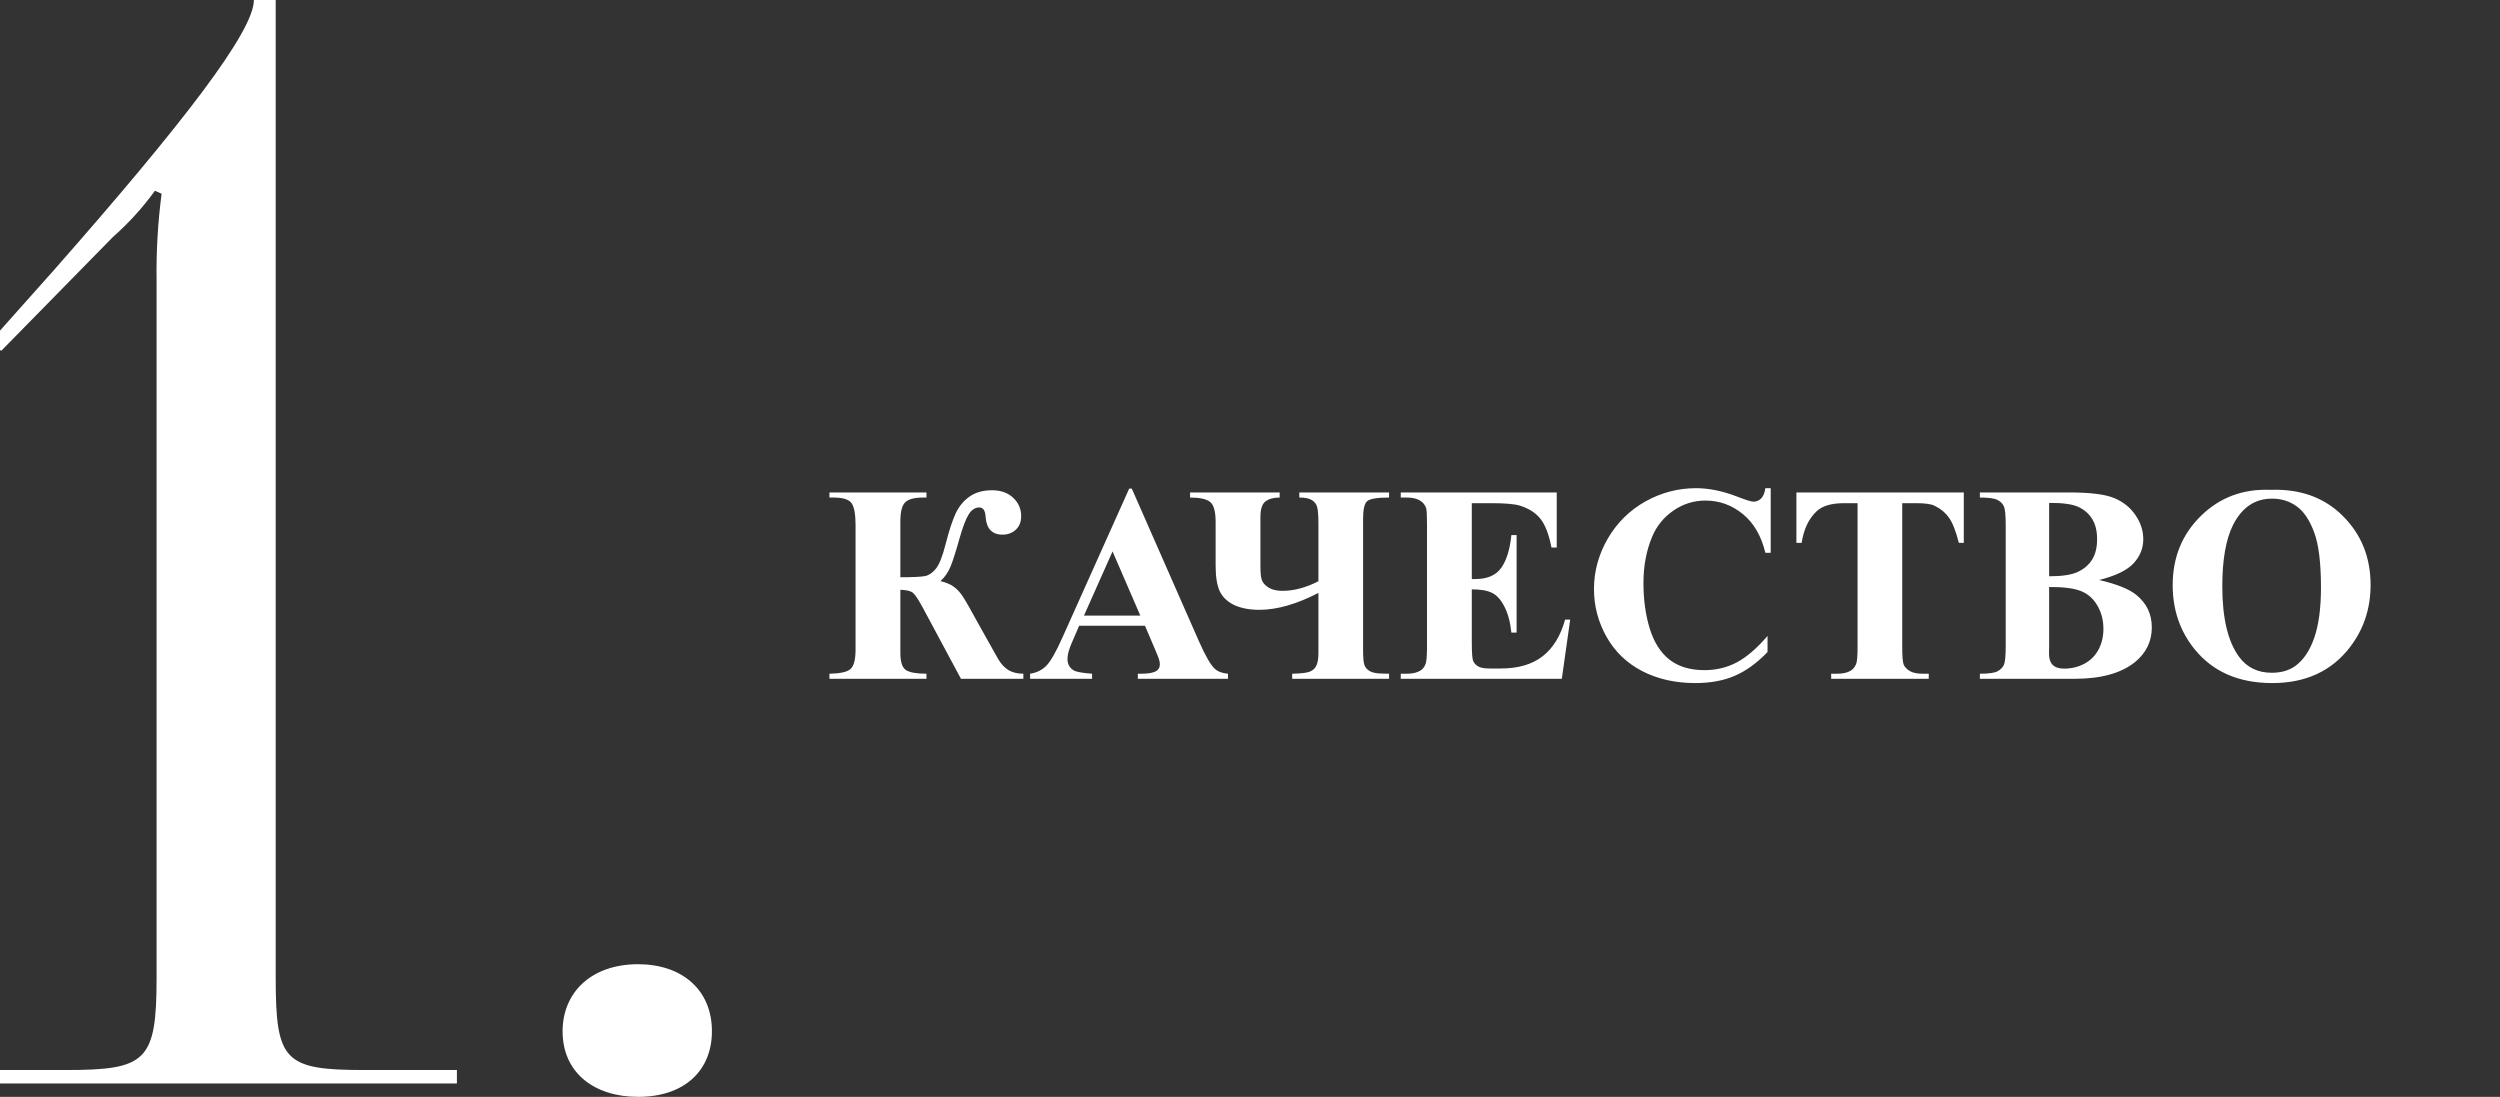 <?xml version="1.0" encoding="UTF-8"?> <svg xmlns="http://www.w3.org/2000/svg" width="604" height="265" viewBox="0 0 604 265" fill="none"><rect x="0" y="0" width="604" height="265" fill="#333333" stroke="none"/> <g clip-path="url(#clip0_19_81)"> <path d="M110.388 261.76V258.519H88.094C68.637 258.519 66.61 256.359 66.61 236.196V0H61.341C61.341 7.561 44.32 29.704 13.105 65.17L-2.561 82.748L0.299 84.759L27.292 57.249C31.121 53.87 34.519 50.127 37.425 46.087L39.047 46.807C38.137 53.738 37.731 60.713 37.831 67.69V236.196C37.831 256.359 35.399 258.519 15.942 258.519H-10V261.76H110.388ZM154.165 232.955C142.815 232.955 135.924 239.796 135.924 249.158C135.924 259.239 143.626 265 154.165 265C165.514 265 172 258.519 172 249.158C172 239.076 164.704 232.955 154.165 232.955Z" fill="white"></path> <path d="M200.395 118.977H223.836V120.205H223.072C220.859 120.205 219.376 120.615 218.623 121.434C217.893 122.23 217.527 123.758 217.527 126.016V139.463C220.626 139.463 222.641 139.363 223.57 139.164C224.5 138.943 225.363 138.334 226.16 137.338C226.957 136.32 227.721 134.372 228.451 131.494C229.314 128.13 230.145 125.606 230.941 123.924C231.76 122.242 232.878 120.913 234.295 119.939C235.734 118.943 237.527 118.445 239.674 118.445C241.799 118.445 243.503 119.054 244.787 120.271C246.071 121.467 246.713 122.95 246.713 124.721C246.713 126.093 246.281 127.178 245.418 127.975C244.555 128.771 243.481 129.17 242.197 129.17C239.674 129.17 238.312 127.709 238.113 124.787C238.025 123.326 237.516 122.596 236.586 122.596C235.59 122.596 234.738 123.16 234.029 124.289C233.321 125.418 232.557 127.443 231.738 130.365C230.941 133.221 230.255 135.368 229.68 136.807C229.104 138.223 228.285 139.419 227.223 140.393C228.639 140.747 229.724 141.212 230.477 141.787C231.251 142.363 231.949 143.115 232.568 144.045C233.188 144.952 234.516 147.277 236.553 151.018L241.135 159.186C241.843 160.403 242.684 161.311 243.658 161.908C244.654 162.484 245.85 162.771 247.244 162.771V164H232.17L222.906 146.734C221.844 144.786 221.058 143.613 220.549 143.215C220.062 142.794 219.055 142.551 217.527 142.484V157.725C217.527 159.894 217.97 161.277 218.855 161.875C219.763 162.473 221.423 162.771 223.836 162.771V164H200.395V162.771C202.984 162.727 204.678 162.351 205.475 161.643C206.294 160.912 206.703 159.363 206.703 156.994V126.879C206.703 124.245 206.382 122.474 205.74 121.566C205.098 120.659 203.637 120.205 201.357 120.205H200.395V118.977ZM276.629 151.184H260.725L258.832 155.566C258.212 157.027 257.902 158.234 257.902 159.186C257.902 160.447 258.411 161.377 259.43 161.975C260.027 162.329 261.499 162.594 263.846 162.771V164H248.871V162.771C250.487 162.528 251.815 161.864 252.855 160.779C253.896 159.673 255.18 157.404 256.707 153.973L272.811 118.047H273.441L289.678 154.969C291.227 158.466 292.5 160.669 293.496 161.576C294.249 162.262 295.311 162.661 296.684 162.771V164H274.902V162.771H275.799C277.548 162.771 278.776 162.528 279.484 162.041C279.971 161.687 280.215 161.178 280.215 160.514C280.215 160.115 280.148 159.706 280.016 159.285C279.971 159.086 279.639 158.256 279.02 156.795L276.629 151.184ZM275.5 148.727L268.793 133.221L261.887 148.727H275.5ZM313.916 118.977H335.598V120.205C332.698 120.205 330.927 120.504 330.285 121.102C329.643 121.677 329.322 123.083 329.322 125.318V157.094C329.322 158.776 329.422 159.949 329.621 160.613C329.842 161.255 330.296 161.775 330.982 162.174C331.691 162.55 332.731 162.738 334.104 162.738C334.347 162.738 334.845 162.749 335.598 162.771V164H312.189V162.771C314.226 162.727 315.609 162.572 316.34 162.307C317.092 162.041 317.646 161.565 318 160.879C318.354 160.193 318.531 159.163 318.531 157.791V143.248C313.263 145.971 308.504 147.332 304.254 147.332C301.908 147.332 299.904 146.956 298.244 146.203C296.606 145.428 295.433 144.333 294.725 142.916C294.038 141.477 293.695 139.385 293.695 136.641V126.115C293.695 123.592 293.253 121.976 292.367 121.268C291.482 120.559 289.866 120.205 287.52 120.205V118.977H309.168V120.205C307.707 120.205 306.567 120.515 305.748 121.135C304.929 121.732 304.52 122.994 304.52 124.92V137.006C304.52 138.378 304.63 139.408 304.852 140.094C305.073 140.78 305.615 141.4 306.479 141.953C307.342 142.484 308.46 142.75 309.832 142.75C312.621 142.75 315.521 141.975 318.531 140.426V126.58C318.531 124.588 318.432 123.238 318.232 122.529C318.055 121.821 317.635 121.257 316.971 120.836C316.307 120.415 315.288 120.205 313.916 120.205V118.977ZM355.586 121.566V139.895H356.482C359.338 139.895 361.408 138.998 362.691 137.205C363.975 135.412 364.794 132.767 365.148 129.27H366.41V152.844H365.148C364.883 150.276 364.318 148.173 363.455 146.535C362.614 144.897 361.629 143.801 360.5 143.248C359.371 142.673 357.733 142.385 355.586 142.385V155.068C355.586 157.548 355.686 159.064 355.885 159.617C356.106 160.171 356.505 160.624 357.08 160.979C357.656 161.333 358.585 161.51 359.869 161.51H362.559C366.764 161.51 370.129 160.536 372.652 158.588C375.198 156.64 377.024 153.674 378.131 149.689H379.359L377.334 164H338.42V162.771H339.914C341.22 162.771 342.271 162.539 343.068 162.074C343.644 161.764 344.087 161.233 344.396 160.48C344.64 159.949 344.762 158.555 344.762 156.297V126.68C344.762 124.643 344.706 123.393 344.596 122.928C344.374 122.153 343.965 121.555 343.367 121.135C342.526 120.515 341.375 120.205 339.914 120.205H338.42V118.977H376.105V132.291H374.844C374.202 129.037 373.294 126.702 372.121 125.285C370.97 123.868 369.332 122.828 367.207 122.164C365.967 121.766 363.643 121.566 360.234 121.566H355.586ZM427.803 117.947V133.553H426.508C425.534 129.48 423.719 126.359 421.062 124.189C418.406 122.02 415.396 120.936 412.031 120.936C409.22 120.936 406.641 121.743 404.295 123.359C401.949 124.975 400.233 127.089 399.148 129.701C397.754 133.044 397.057 136.762 397.057 140.857C397.057 144.886 397.566 148.561 398.584 151.881C399.602 155.179 401.196 157.68 403.365 159.385C405.535 161.067 408.346 161.908 411.799 161.908C414.632 161.908 417.222 161.288 419.568 160.049C421.937 158.809 424.427 156.673 427.039 153.641V157.525C424.516 160.16 421.882 162.074 419.137 163.27C416.414 164.443 413.227 165.029 409.574 165.029C404.771 165.029 400.499 164.066 396.758 162.141C393.039 160.215 390.161 157.448 388.125 153.84C386.111 150.232 385.104 146.391 385.104 142.318C385.104 138.024 386.221 133.951 388.457 130.1C390.715 126.248 393.747 123.26 397.555 121.135C401.384 119.01 405.446 117.947 409.74 117.947C412.906 117.947 416.248 118.633 419.768 120.006C421.804 120.803 423.099 121.201 423.652 121.201C424.361 121.201 424.969 120.947 425.479 120.438C426.01 119.906 426.353 119.076 426.508 117.947H427.803ZM474.453 118.977V131.162H473.258C472.549 128.351 471.764 126.337 470.9 125.119C470.037 123.88 468.853 122.895 467.348 122.164C466.507 121.766 465.035 121.566 462.932 121.566H459.578V156.297C459.578 158.599 459.7 160.038 459.943 160.613C460.209 161.189 460.707 161.698 461.438 162.141C462.19 162.561 463.208 162.771 464.492 162.771H465.986V164H442.412V162.771H443.906C445.212 162.771 446.264 162.539 447.061 162.074C447.636 161.764 448.09 161.233 448.422 160.48C448.665 159.949 448.787 158.555 448.787 156.297V121.566H445.533C442.501 121.566 440.298 122.208 438.926 123.492C437 125.285 435.783 127.842 435.273 131.162H434.012V118.977H474.453ZM507.158 140.127C511.43 141.123 514.43 142.329 516.156 143.746C518.635 145.76 519.875 148.372 519.875 151.582C519.875 154.969 518.514 157.769 515.791 159.982C512.449 162.661 507.59 164 501.215 164H478.338V162.771C480.419 162.771 481.824 162.583 482.555 162.207C483.307 161.809 483.827 161.299 484.115 160.68C484.425 160.06 484.58 158.533 484.58 156.098V126.879C484.58 124.444 484.425 122.917 484.115 122.297C483.827 121.655 483.307 121.146 482.555 120.77C481.802 120.393 480.396 120.205 478.338 120.205V118.977H499.92C505.077 118.977 508.73 119.441 510.877 120.371C513.024 121.279 514.717 122.651 515.957 124.488C517.197 126.303 517.816 128.24 517.816 130.299C517.816 132.468 517.031 134.405 515.459 136.109C513.887 137.792 511.12 139.131 507.158 140.127ZM495.072 139.23C498.215 139.23 500.529 138.876 502.012 138.168C503.517 137.46 504.668 136.464 505.465 135.18C506.262 133.896 506.66 132.258 506.66 130.266C506.66 128.273 506.262 126.646 505.465 125.385C504.69 124.101 503.572 123.127 502.111 122.463C500.65 121.799 498.304 121.478 495.072 121.5V139.23ZM495.072 141.82V156.264L495.039 157.924C495.039 159.119 495.338 160.027 495.936 160.646C496.555 161.244 497.463 161.543 498.658 161.543C500.429 161.543 502.056 161.156 503.539 160.381C505.044 159.584 506.195 158.444 506.992 156.961C507.789 155.456 508.188 153.785 508.188 151.947C508.188 149.844 507.701 147.963 506.727 146.303C505.753 144.62 504.413 143.447 502.709 142.783C501.005 142.119 498.459 141.798 495.072 141.82ZM548.529 118.346C555.701 118.08 561.523 120.172 565.994 124.621C570.488 129.07 572.734 134.637 572.734 141.322C572.734 147.033 571.063 152.058 567.721 156.396C563.294 162.152 557.04 165.029 548.961 165.029C540.859 165.029 534.595 162.285 530.168 156.795C526.671 152.456 524.922 147.31 524.922 141.355C524.922 134.671 527.191 129.104 531.729 124.654C536.288 120.183 541.889 118.08 548.529 118.346ZM548.928 120.471C544.811 120.471 541.678 122.574 539.531 126.779C537.783 130.232 536.908 135.191 536.908 141.654C536.908 149.335 538.258 155.013 540.959 158.688C542.84 161.255 545.475 162.539 548.861 162.539C551.141 162.539 553.045 161.986 554.572 160.879C556.52 159.462 558.036 157.204 559.121 154.105C560.206 150.984 560.748 146.923 560.748 141.92C560.748 135.965 560.195 131.516 559.088 128.572C557.981 125.606 556.564 123.514 554.838 122.297C553.133 121.079 551.163 120.471 548.928 120.471Z" fill="white"></path> </g> <defs> <clipPath id="clip0_19_81"> <rect width="604" height="265" fill="white"></rect> </clipPath> </defs> </svg> 